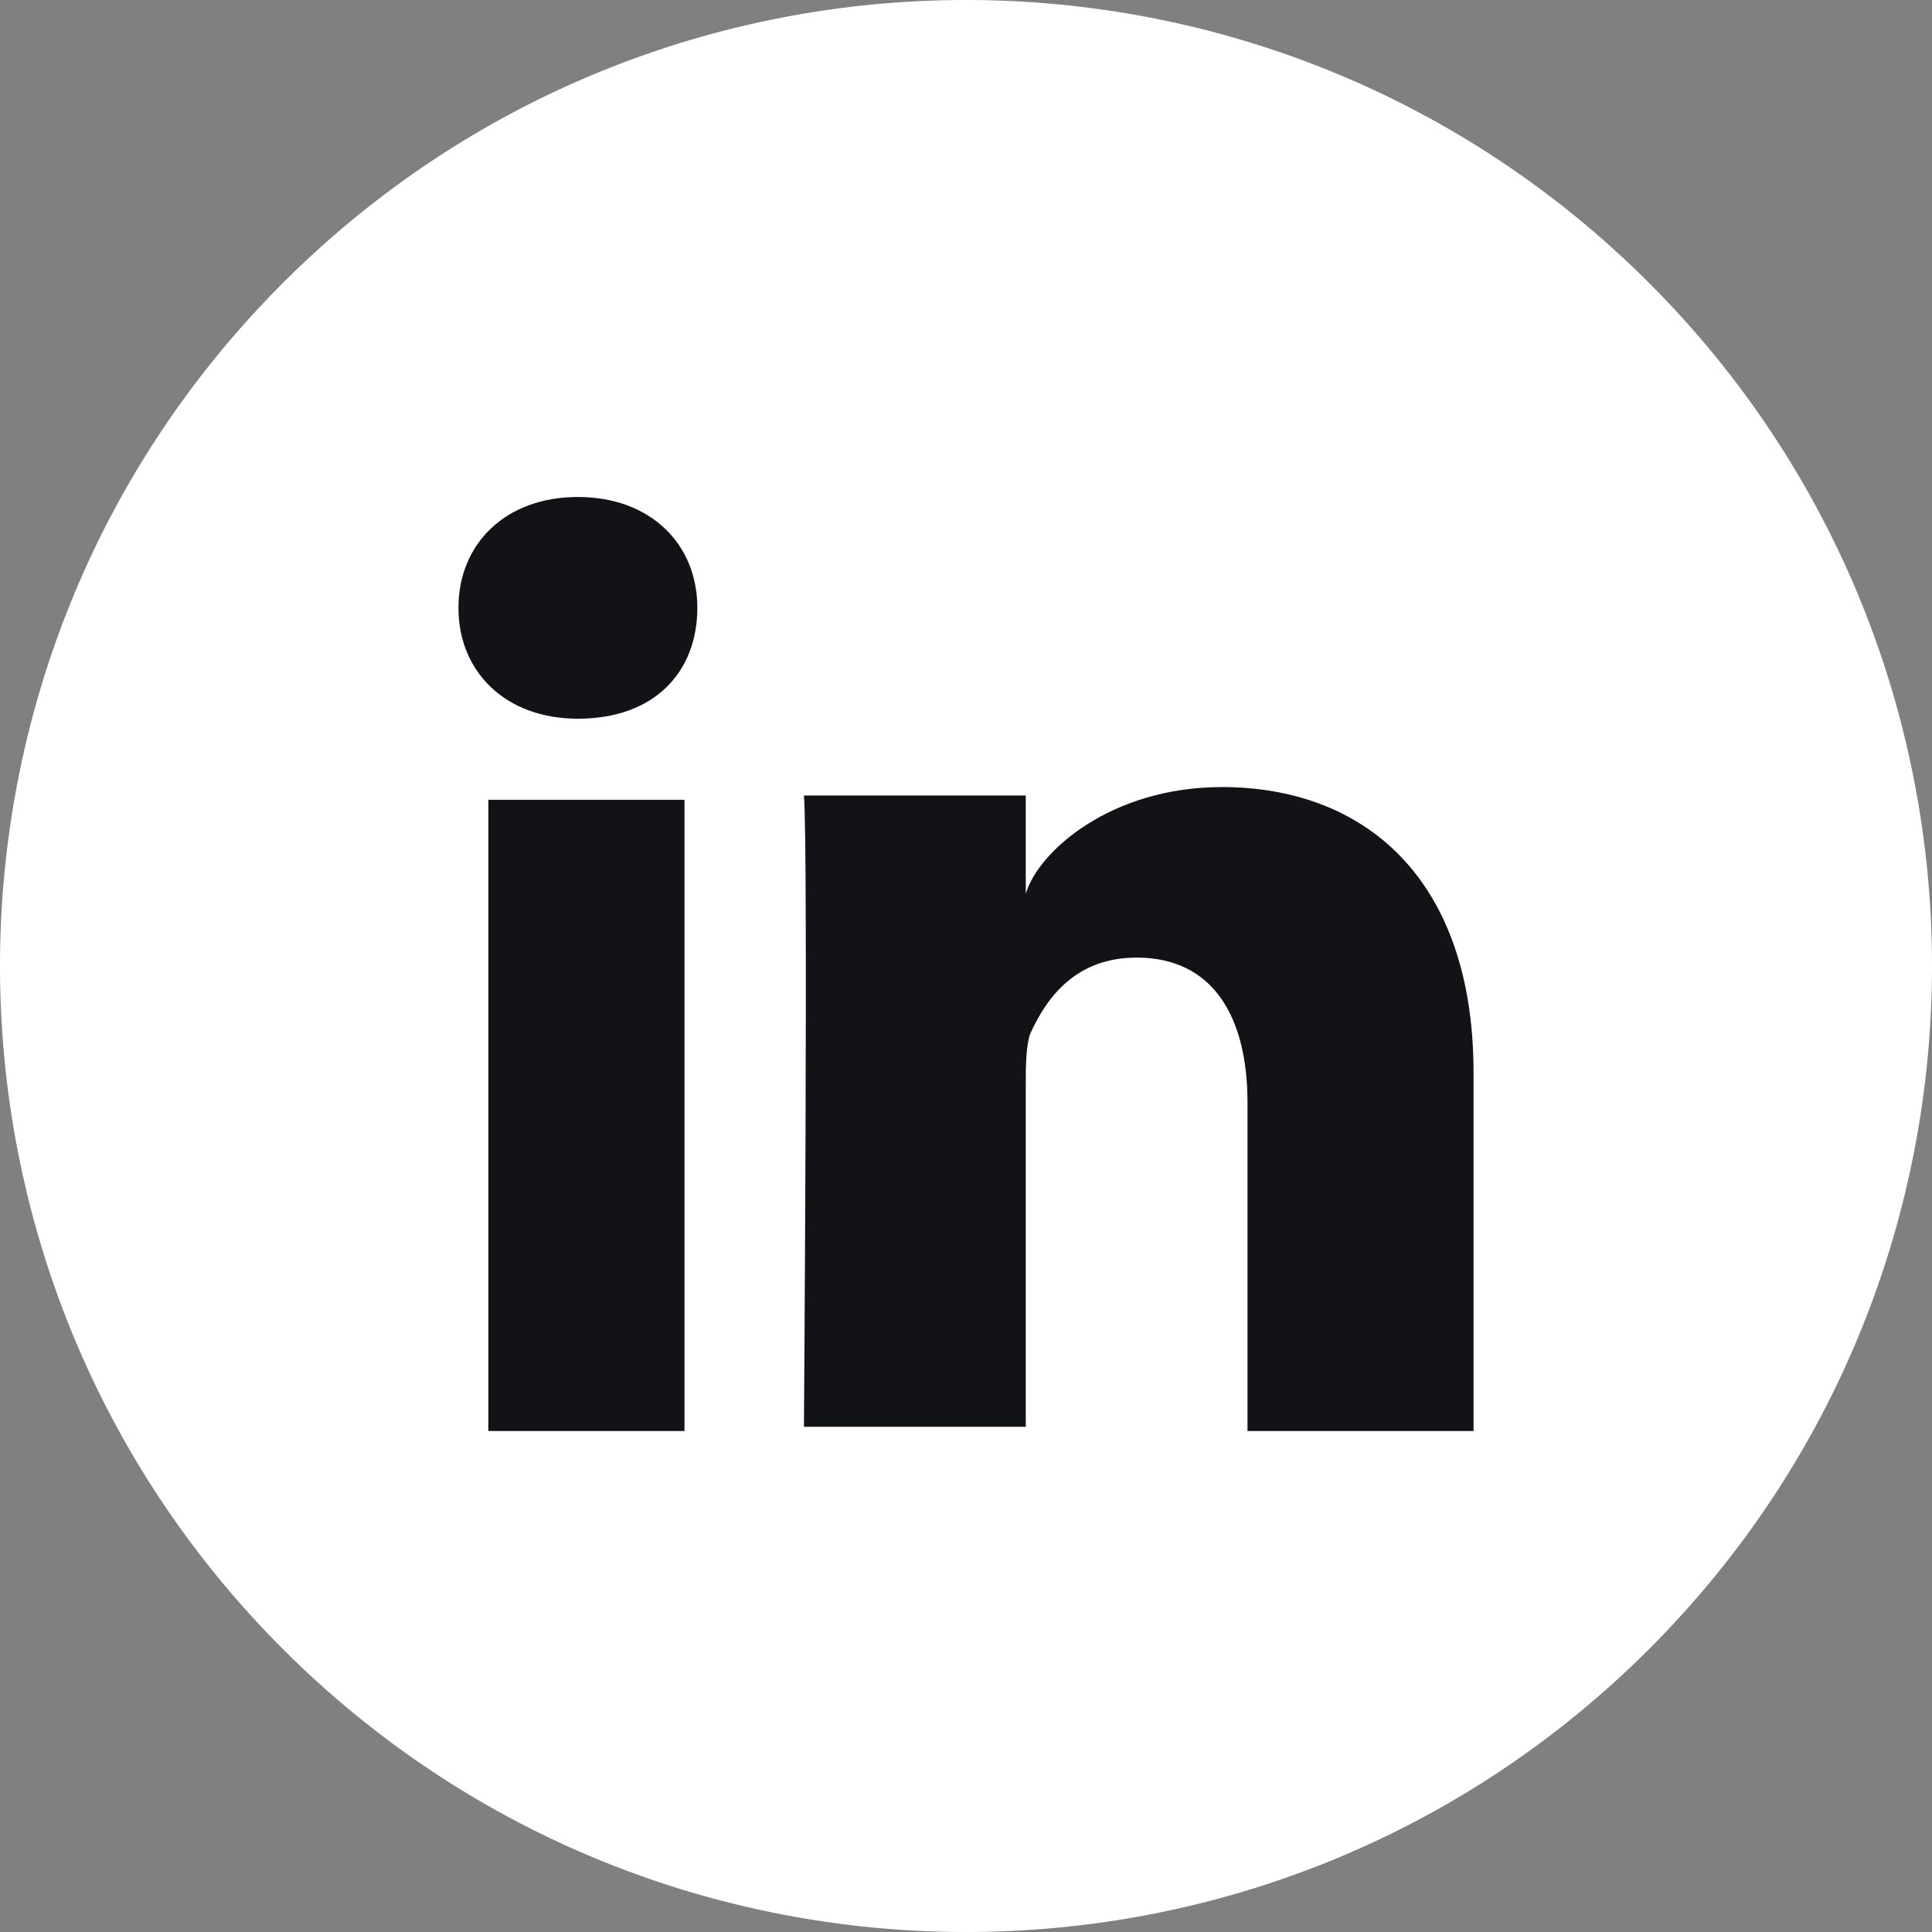 <svg width="34" height="34" viewBox="0 0 34 34" fill="none" xmlns="http://www.w3.org/2000/svg">
<rect x="0" y="0" width="34" height="34" fill="#808080" stroke="none"/>
<g clip-path="url(#clip0_206_462)">
<path d="M29.021 29.021C35.66 22.382 35.66 11.618 29.021 4.979C22.382 -1.66 11.618 -1.66 4.979 4.979C-1.66 11.618 -1.66 22.382 4.979 29.021C11.618 35.66 22.382 35.66 29.021 29.021Z" fill="white"/>
<path d="M12.046 25.184H8.594V14.075H12.046V25.184ZM10.17 12.648C8.894 12.648 8.068 11.822 8.068 10.697C8.068 9.572 8.894 8.746 10.17 8.746C11.446 8.746 12.272 9.572 12.272 10.697C12.272 11.822 11.522 12.648 10.17 12.648ZM25.932 25.184H21.954V19.404C21.954 17.902 21.353 16.852 20.003 16.852C18.952 16.852 18.427 17.527 18.126 18.203C18.052 18.428 18.052 18.803 18.052 19.103V25.109H14.148C14.148 25.109 14.223 14.901 14.148 14H18.052V15.727C18.277 14.977 19.553 13.851 21.504 13.851C23.981 13.851 25.932 15.427 25.932 18.879V25.185V25.184Z" fill="#111316"/>
</g>
<defs>
<clipPath id="clip0_206_462">
<rect width="34" height="34" fill="white"/>
</clipPath>
</defs>
</svg>

